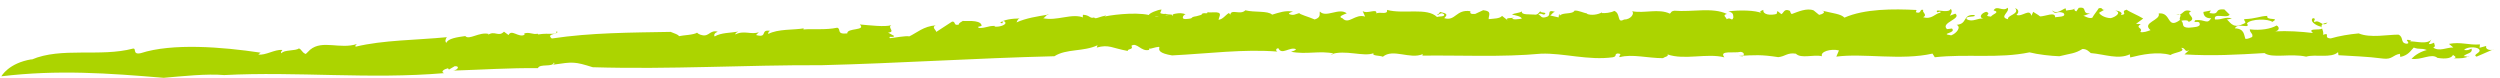 <svg width="256" height="8" viewBox="0 0 256 8" fill="none" xmlns="http://www.w3.org/2000/svg">
<path id="Vector" d="M3.241 6.102C6.259 4.798 10.297 5.862 13.617 4.976C14.009 4.913 13.528 5.633 14.409 5.445C17.623 4.402 22.73 4.798 26.686 5.393L26.45 5.581C27.2 5.695 28.106 5.049 28.905 5.111C28.913 5.236 28.652 5.288 28.84 5.455C29.036 5.08 30.276 5.236 30.61 4.955C30.928 5.09 30.904 5.382 31.312 5.528L31.76 5.09C33.009 4.047 34.836 5.08 36.549 4.506C36.468 4.611 36.296 4.684 36.435 4.777C39.2 4.099 42.667 4.11 45.759 3.807C45.637 3.964 45.531 4.235 45.71 4.391C45.857 3.943 46.812 3.807 47.644 3.693C48.027 4.141 49.063 3.244 50.042 3.474L49.961 3.578C50.67 3.088 51.037 3.828 51.608 3.244L52.074 3.588C52.383 2.942 53.118 3.901 53.713 3.557L53.689 3.421C54.252 3.255 54.545 3.567 55.059 3.453L55.108 3.526C56.324 3.328 57.042 3.672 57.001 3.171C57.433 3.557 55.826 3.38 56.503 3.943C60.509 3.338 64.645 3.338 68.675 3.265C69.132 3.463 69.425 3.515 69.531 3.703C69.931 3.599 71.049 3.588 71.416 3.328C71.277 3.338 71.677 3.578 71.889 3.599C72.623 3.776 72.688 3.036 73.496 3.244C73.178 3.38 73.072 3.547 73.178 3.734C73.863 3.328 74.785 3.38 75.593 3.234C75.47 3.317 75.274 3.369 75.307 3.526C76.188 3.067 76.93 3.588 77.705 3.296L77.42 3.588C78.676 3.922 77.787 2.973 78.872 3.161C78.611 3.255 78.709 3.369 78.66 3.484C79.663 2.942 81.303 3.088 82.315 2.9C82.257 2.942 82.274 3.015 82.274 3.015C83.375 2.931 84.525 3.088 85.733 2.837C86.173 2.963 85.594 3.547 86.761 3.421C86.712 2.837 88.735 3.161 88.041 2.504C89.037 2.587 90.611 2.785 91.272 2.577C90.823 2.806 91.761 3.275 90.937 3.338L91.566 3.682C91.476 3.922 90.921 3.609 91.125 3.912C91.541 3.88 92.749 3.64 93.116 3.724C93.882 3.359 94.584 2.681 95.824 2.597C95.245 2.827 96.159 3.234 95.767 3.338L97.496 2.212C97.912 2.18 97.586 2.67 98.19 2.514C98.157 2.358 98.418 2.264 98.598 2.139C98.753 2.201 100.319 1.982 100.498 2.545C100.678 2.764 99.821 2.67 100.286 2.869C101.053 2.858 101.086 2.66 101.844 2.65L101.861 2.723C102.367 2.806 103.346 2.462 102.799 2.159C102.448 2.139 102.938 2.504 102.416 2.337C102.766 2.003 103.656 1.899 104.422 1.888C104.161 1.982 104.194 2.139 104.088 2.295C105.116 1.836 106.201 1.69 107.343 1.492C107.359 1.221 106.919 1.993 106.747 1.847C108.216 2.212 109.782 1.283 111.006 1.826C110.802 1.878 110.9 1.44 110.908 1.513C111.618 1.544 111.585 1.94 112.05 1.784C112.099 2.013 112.629 1.7 113.102 1.627C113.347 1.461 113.225 1.742 112.817 1.763C113.478 1.565 116.121 1.2 117.654 1.534C117.622 1.377 118.593 0.97 118.943 0.981L118.805 1.335C119.123 1.544 119.979 1.304 120.045 1.607C120.795 1.169 117.157 1.982 118.168 1.648C118.429 1.951 119.58 1.075 119.359 1.565C120.069 1.554 120.746 1.148 121.423 1.481C121.228 1.429 120.852 1.982 121.423 1.951C122.427 1.888 121.709 1.773 122.525 1.659L123.039 1.513C123.071 1.169 123.936 1.554 123.561 1.169C123.683 1.461 125.021 0.991 124.915 1.565L124.776 2.024C125.209 1.993 125.486 1.544 125.829 1.335C125.886 1.377 126 1.471 125.975 1.544C126.041 0.845 127.011 1.596 127.525 1.054C128.439 1.294 129.834 1.075 130.266 1.502C130.968 1.294 131.604 1.043 132.404 1.189C132.241 1.252 132.029 1.273 131.98 1.429C132.477 1.638 132.608 1.45 133.065 1.335C132.958 1.44 134.068 1.742 134.623 1.993C135.316 1.784 135.08 1.408 135.153 1.179C135.789 1.867 137.119 0.741 137.91 1.367C137.674 1.461 136.899 1.7 137.478 1.878C138.114 2.566 138.759 1.367 139.787 1.7L139.534 1.127C139.991 1.481 141.043 0.803 140.937 1.377C141.279 1.169 142.144 1.565 142.03 1.012C143.711 1.481 146.125 0.73 147.153 1.742C147.398 1.648 147.993 1.742 147.871 1.461C147.471 1.148 147.308 1.68 147.161 1.461C147.373 1.45 147.422 1.294 147.447 1.221C147.969 1.356 148.385 1.398 147.887 1.857C149.054 2.212 149.087 0.918 150.571 1.148C150.506 1.377 150.612 1.461 151.053 1.429L151.877 1.043C152.831 1.137 152.415 1.565 152.439 1.961C152.953 1.899 153.582 1.92 153.81 1.627L154.43 2.118C153.981 1.763 154.854 1.888 155.091 1.794L154.846 1.888C154.944 2.055 155.531 1.951 155.833 1.909C155.768 1.669 155.164 1.565 154.83 1.492C155.091 1.325 155.499 1.367 155.849 1.169C155.735 1.554 156.682 1.45 157.089 1.492C157.554 1.575 157.62 1.148 157.75 1.169C157.758 1.367 158.509 1.21 158.15 1.481C157.987 1.544 157.791 1.283 157.522 1.461C157.832 1.607 157.791 1.951 158.427 1.711C158.909 1.523 158.305 0.96 159.219 1.2C158.982 1.294 158.933 1.45 158.745 1.586L159.602 1.784L159.643 1.44C159.757 1.523 159.675 1.554 159.733 1.607C159.985 1.242 161.038 1.502 161.234 1.085C161.666 1.054 162.139 1.335 162.547 1.377L162.465 1.408C162.971 1.617 163.64 1.492 164.056 1.262L164.032 1.335C164.309 1.367 164.954 1.315 165.304 1.116C165.998 1.388 165.533 2.431 166.3 2.003C167.001 2.003 167.409 1.377 167.124 1.148C168.388 1.398 169.832 0.845 170.999 1.398C171.178 1.262 171.064 1.169 171.439 1.096C173.299 1.252 175.363 0.72 176.84 1.429C176.301 1.565 176.799 1.773 176.807 1.972C177.256 1.669 177.337 2.305 177.5 1.773C177.46 1.461 177.5 1.304 176.978 1.169C178.088 1.012 179.776 1.043 180.388 1.346C180.078 1.2 180.323 1.106 180.568 1.012C180.486 1.513 181.302 1.596 181.922 1.429L182.012 1.127L182.411 1.45C182.648 1.356 182.681 0.814 183.292 1.116C183.325 1.231 183.358 1.356 183.472 1.44C184.116 1.2 185.022 0.793 185.715 1.064L186.278 1.523C186.572 1.481 187.078 1.221 186.556 1.085C187.738 1.377 188.497 1.419 188.872 1.805C190.92 0.897 193.881 0.897 196.255 1.023L196.182 1.252C196.818 1.481 196.516 0.856 196.957 1.023C196.745 1.242 197.438 1.502 196.932 1.763C197.838 2.024 198.115 1.388 198.703 1.294C198.792 0.991 198.221 1.481 198.344 1.096C198.45 0.991 199.6 1.356 199.747 0.908C199.975 1.096 199.788 1.419 199.665 1.607L200.228 1.398C200.905 1.94 198.662 2.316 199.372 2.983L199.885 2.921C200.367 3.411 198.523 3.432 199.804 3.62C200.367 3.411 200.856 2.754 200.359 2.545C201.525 2.441 200.913 1.471 202.161 1.534C202.504 1.805 201.158 1.575 201.395 1.961C201.982 2.337 202.578 1.784 203.1 1.92C202.52 1.732 203.018 1.283 203.393 1.21C204.03 1.44 202.977 1.638 203.875 1.7C204.03 1.44 204.862 1.262 204.144 1.064C204.478 0.48 205.082 1.252 205.58 0.793C205.865 1.221 204.641 1.742 205.629 1.972C205.474 1.565 206.86 1.45 206.346 0.835C206.73 0.96 206.771 1.273 206.485 1.523C207.04 1.784 207.839 0.814 208.011 1.617L208.206 1.21C208.378 1.346 208.622 1.45 208.908 1.68C209.397 1.69 210.491 1.158 210.442 1.773C210.597 1.711 211.714 1.773 211.29 1.325C210.597 1.043 210.491 1.617 210.107 1.033C210.589 1.523 211.111 0.991 211.51 0.845L211.576 1.085C211.812 1.002 212.367 1.064 212.514 0.803C212.326 0.939 212.424 1.106 212.612 1.169L212.865 0.803C213.835 0.647 213.085 1.45 214.031 1.367L213.313 1.638C213.468 1.586 213.786 1.93 214.243 1.826C214.423 1.492 214.757 1.106 214.912 0.845C215.442 0.71 215.149 1.231 215.671 0.897L214.977 1.283C214.871 1.388 215.434 1.847 216.144 1.857C216.601 1.753 217.311 1.283 216.601 1.085C216.96 1.085 217.457 1.304 217.164 1.544C217.971 1.45 217.066 1.179 217.767 0.991C218.053 1.221 218.934 1.565 219.464 1.899L218.73 2.441L219.211 2.462C218.575 2.9 219.521 2.817 219.162 3.275C219.489 3.359 219.897 3.202 220.215 3.088C219.26 2.305 221.316 2.076 221.047 1.377C222.377 1.221 221.846 3.077 223.25 2.034C223.029 1.847 223.69 1.335 222.85 1.513C223.674 1.607 223.421 0.835 224.383 1.148C223.657 1.419 225.142 1.867 224.098 2.253C224.171 2.024 223.519 2.066 223.364 2.128C223.698 2.399 223.282 2.817 224.122 2.837C224.636 2.785 225.346 2.785 225.248 2.431C225.232 2.034 224.465 2.451 224.799 2.066C225.827 1.951 225.991 2.556 226.423 1.867C225.778 1.899 225.623 1.492 225.632 1.221L226.39 1.075L226.243 1.335C227.443 1.565 226.611 0.866 227.777 0.97L228.316 1.502C228.03 1.94 226.619 1.252 226.814 1.993C227.573 2.045 227.834 1.68 228.544 1.888C228.381 1.951 228.169 1.961 228.006 2.013C228.275 2.045 228.536 3.015 229.629 2.483C230.192 2.285 229.784 2.232 229.8 1.961C231.024 1.92 231.391 1.648 232.174 1.627C232.003 2.159 233.561 1.721 232.688 2.243C232.297 1.92 230.526 1.899 230.086 2.389C230.518 3.036 229.131 2.274 228.854 2.9C229.833 2.942 229.776 3.567 229.923 3.974C230.192 4.016 230.461 3.849 230.624 3.787C230.747 3.411 230.388 3.401 230.379 3.004C231.473 3.14 232.525 2.963 233.129 2.608C233.488 2.806 233.365 3.182 232.933 3.213C234.23 3.14 235.625 3.234 236.849 3.38C236.065 2.733 238.227 3.275 237.697 2.744C237.036 2.587 236.482 2.118 236.849 1.857C237.265 1.909 236.832 2.128 237.004 2.264C237.534 1.94 237.811 2.837 238.342 2.316C237.15 2.483 238.097 3.067 237.868 3.557C238.733 3.307 237.828 3.901 238.668 3.933C239.524 3.682 240.577 3.505 241.531 3.421C242.714 3.922 244.541 3.536 245.61 3.547C246.165 3.818 245.773 4.35 246.377 4.475C247.087 4.485 245.863 3.86 246.907 4.152L246.801 4.256C247.119 4.141 248.718 4.694 249.045 3.912L248.71 4.496C248.906 4.558 249.085 4.423 249.249 4.371C249.249 4.569 249.477 4.746 249.159 4.871C249.795 5.309 250.521 4.85 251.223 4.861L250.774 4.496C251.981 4.256 252.781 4.642 253.947 4.548L253.907 4.892L254.6 4.704C254.421 5.038 255.057 5.268 255.424 5.007L253.605 5.8C253.107 5.581 254.16 5.403 253.858 5.049C253.597 4.746 252.52 4.798 252.332 5.122C252.74 5.174 252.765 5.101 253.091 4.986C253.213 5.476 252.593 5.435 252.275 5.747C252.495 5.737 252.797 5.893 252.846 5.747C252.414 5.966 251.99 5.987 251.28 5.977C251.761 5.81 251.027 5.674 251.206 5.539C251.141 5.966 250.464 6.071 249.591 5.925C248.979 5.414 247.943 6.185 246.932 6.019C247.348 5.601 247.886 5.278 248.506 5.122C247.878 4.882 247.796 5.111 247.168 4.871C246.85 5.184 246.622 5.664 245.79 5.831L245.749 5.508C244.99 5.643 244.982 6.112 244.028 5.998C242.388 5.779 240.707 5.737 239.459 5.654L239.418 5.341C238.709 5.998 237.093 5.518 236.155 5.8C234.564 5.445 232.688 5.998 231.88 5.435C229.066 5.601 226.602 5.747 223.69 5.57L224.188 5.122C223.657 5.445 223.853 4.85 223.339 4.903C223.918 5.288 222.621 5.361 222.254 5.633C220.965 5.247 219.293 5.591 218.135 5.883L218.094 5.56C216.919 6.123 215.54 5.56 214.096 5.435C213.933 5.299 213.672 4.996 213.24 5.017C212.449 5.508 212.032 5.466 210.882 5.758C210.042 5.737 208.68 5.581 207.823 5.361C204.65 6.019 201.419 5.497 198.123 5.862L197.887 5.487C194.689 6.217 190.773 5.424 188.04 5.8L188.309 5.163C187.461 4.955 186.36 5.299 186.572 5.758C185.715 5.549 184.434 6.039 183.896 5.497C183.023 5.361 182.819 5.779 182.093 5.852C180.347 5.581 179.695 5.633 178.039 5.727L178.447 5.768C178.626 5.633 178.651 5.361 178.235 5.309C177.615 5.476 175.967 5.111 176.578 5.873C174.816 5.414 172.467 6.185 170.754 5.57C170.901 5.779 170.468 5.81 170.281 5.956C168.731 5.956 167.107 5.508 165.875 5.852C165.631 5.747 166.267 5.508 165.639 5.476C165.264 5.549 165.631 5.747 165.166 5.862C162.661 6.217 160.091 5.414 157.815 5.497C153.761 5.873 149.535 5.643 145.652 5.695L145.693 5.539C144.396 6.112 142.642 4.934 141.606 5.81C141.296 5.664 140.431 5.737 140.66 5.445C139.623 5.852 137.763 5.049 136.262 5.57C136.401 5.581 136.475 5.549 136.638 5.487C135.128 5.153 133.791 5.612 132.2 5.299C132.363 5.236 132.657 5.184 132.706 5.038C132.094 4.746 131.245 5.685 130.911 4.944C130.56 4.944 130.658 5.309 130.878 5.288C127.387 4.996 123.659 5.497 120.02 5.674C117.418 5.247 119.857 4.433 117.801 4.986C117.63 4.84 117.679 5.268 117.654 5.111C116.863 5.32 116.414 4.298 115.86 4.684C116.088 5.132 115.493 4.934 115.476 5.215C113.885 4.934 113.559 4.517 112.303 4.871L112.393 4.631C110.924 5.32 109.211 4.965 107.971 5.758C99.846 5.956 92.063 6.478 84.142 6.676C76.31 6.644 68.65 7.124 60.696 6.884C58.828 6.3 58.69 6.321 56.642 6.624C56.723 6.519 56.854 6.498 56.715 6.405C56.617 6.916 55.271 6.488 55.084 6.978C52.147 6.947 49.438 7.135 46.412 7.229C46.893 7.166 47.122 6.738 46.559 6.78L45.971 7.124L45.873 6.989C45.49 7.072 45.066 7.343 45.474 7.489C37.887 8.136 30.398 7.302 22.958 7.687C21.188 7.531 18.675 7.802 16.758 7.969C11.056 7.489 5.916 7.124 0.141 7.813C0.141 7.813 0.867 6.457 3.241 6.071V6.102Z" fill="#ACD400"/>
</svg>
